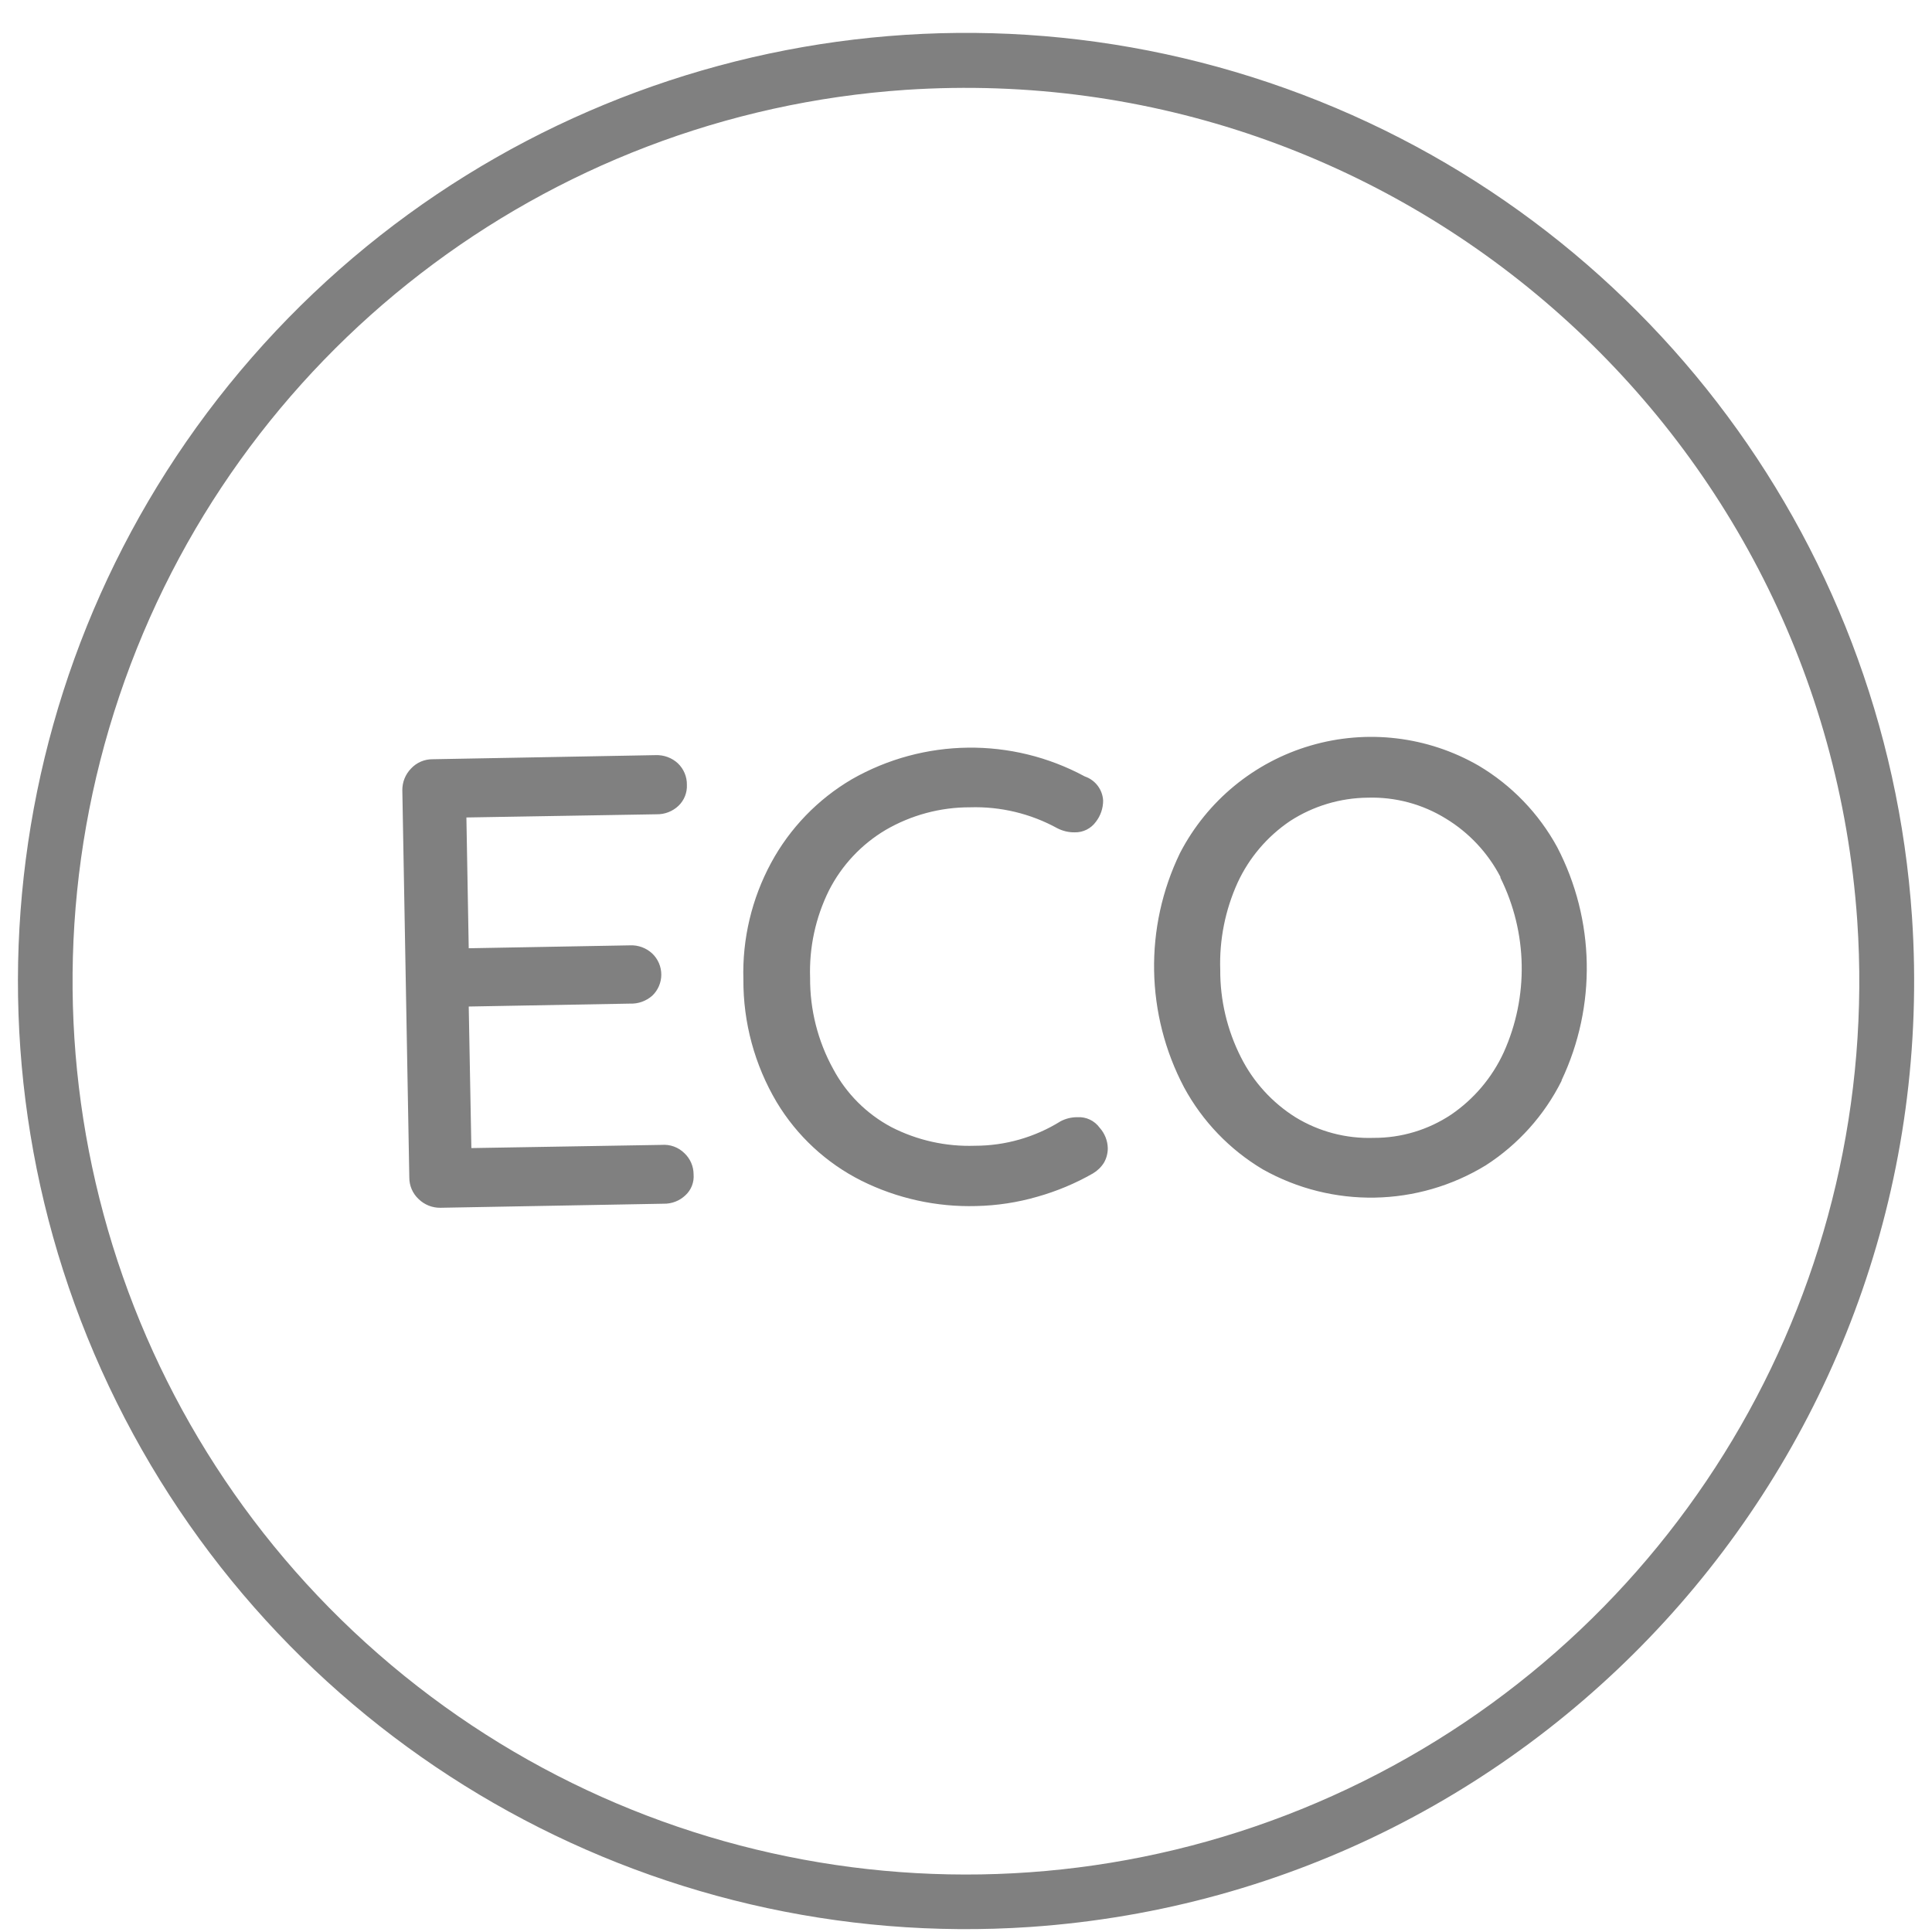 <?xml version="1.0" encoding="UTF-8"?>
<svg width="49px" height="49px" viewBox="0 0 49 49" version="1.1" xmlns="http://www.w3.org/2000/svg" xmlns:xlink="http://www.w3.org/1999/xlink">
    <!-- Generator: Sketch 61.2 (89653) - https://sketch.com -->
    <title>Sellos/eco@1x</title>
    <desc>Created with Sketch.</desc>
    <g id="Design-system" stroke="none" stroke-width="1" fill="none" fill-rule="evenodd">
        <g id="4-Icons" transform="translate(-183, -935)" fill="#808080">
            <g id="Sellos" transform="translate(94, 517)">
                <g id="Sellos/eco" transform="translate(89, 418)">
                    <g id="Combined-Shape">
                        <path d="M32.183,2.095 C41.399,5.202 47.837,13.555 48.493,23.26 C49.375,36.502 39.372,47.96 26.131,48.872 C16.427,49.531 7.281,44.279 2.959,35.566 C-1.362,26.852 -0.009,16.393 6.388,9.066 C12.785,1.739 22.966,-1.012 32.183,2.095 Z M22.969,2.279 C13.825,2.898 5.955,8.964 3.028,17.649 C0.101,26.334 2.694,35.926 9.599,41.953 C16.503,47.98 26.357,49.255 34.567,45.182 C42.777,41.109 47.725,32.492 47.104,23.348 C46.24,10.874 35.446,1.452 22.969,2.279 Z M16.623,19.152 C16.833,19.143 17.038,19.217 17.192,19.359 C17.341,19.501 17.425,19.7 17.421,19.906 C17.43,20.106 17.352,20.3 17.207,20.438 C17.058,20.579 16.859,20.656 16.653,20.652 L11.829,20.733 L11.888,24.05 L15.981,23.976 C16.188,23.967 16.39,24.042 16.542,24.183 C16.689,24.323 16.772,24.516 16.772,24.719 C16.772,24.921 16.689,25.115 16.542,25.254 C16.387,25.39 16.186,25.462 15.981,25.454 L11.888,25.528 L11.955,29.118 L16.778,29.037 C16.995,29.019 17.209,29.097 17.362,29.251 C17.508,29.39 17.59,29.582 17.591,29.783 C17.608,29.983 17.532,30.179 17.384,30.315 C17.235,30.457 17.036,30.534 16.83,30.529 L11.171,30.632 C10.965,30.635 10.765,30.556 10.617,30.411 C10.465,30.27 10.38,30.071 10.381,29.864 L10.204,20.046 C10.201,19.839 10.281,19.64 10.425,19.492 C10.566,19.34 10.765,19.254 10.972,19.256 L16.623,19.152 Z M27.512,19.692 C27.778,19.782 27.963,20.024 27.978,20.305 C27.978,20.5 27.913,20.69 27.793,20.844 C27.67,21.014 27.471,21.114 27.261,21.11 C27.107,21.113 26.955,21.077 26.818,21.007 C26.14,20.635 25.375,20.451 24.602,20.475 C23.849,20.473 23.11,20.672 22.459,21.051 C21.847,21.415 21.35,21.945 21.026,22.58 C20.685,23.268 20.52,24.029 20.546,24.796 C20.54,25.604 20.74,26.4 21.13,27.109 C21.464,27.737 21.979,28.252 22.607,28.586 C23.262,28.922 23.992,29.084 24.727,29.059 C25.495,29.059 26.247,28.844 26.899,28.438 C27.029,28.37 27.174,28.334 27.32,28.335 C27.543,28.32 27.758,28.42 27.889,28.601 C28.017,28.743 28.091,28.926 28.096,29.118 C28.097,29.247 28.064,29.375 28,29.487 C27.93,29.6 27.833,29.693 27.719,29.761 C27.275,30.015 26.801,30.213 26.308,30.352 C25.804,30.498 25.282,30.577 24.757,30.588 C23.749,30.616 22.749,30.395 21.846,29.945 C20.955,29.497 20.21,28.806 19.697,27.951 C19.139,27.009 18.848,25.934 18.854,24.841 C18.824,23.811 19.067,22.792 19.556,21.886 C20.032,21.005 20.74,20.272 21.602,19.765 C23.427,18.721 25.662,18.693 27.512,19.692 Z M37.5,19.418 C38.339,19.916 39.028,20.63 39.495,21.487 C40.454,23.331 40.495,25.518 39.606,27.397 L39.606,27.411 C39.169,28.285 38.506,29.025 37.685,29.554 C35.957,30.611 33.792,30.65 32.026,29.657 C31.187,29.157 30.498,28.44 30.032,27.581 C29.054,25.728 29.015,23.52 29.928,21.634 C30.614,20.312 31.811,19.327 33.241,18.909 C34.671,18.49 36.209,18.674 37.5,19.418 Z M34.686,20.231 C33.988,20.238 33.307,20.443 32.721,20.822 C32.144,21.211 31.684,21.75 31.391,22.381 C31.075,23.076 30.923,23.834 30.948,24.597 C30.944,25.367 31.124,26.126 31.472,26.813 C31.785,27.437 32.263,27.963 32.854,28.335 C33.45,28.7 34.141,28.883 34.841,28.859 C35.54,28.862 36.224,28.656 36.806,28.268 C37.383,27.874 37.843,27.33 38.136,26.695 C38.775,25.28 38.745,23.653 38.054,22.262 L38.054,22.24 C37.737,21.631 37.26,21.12 36.673,20.763 C36.077,20.394 35.386,20.209 34.686,20.231 Z" fill-rule="nonzero"></path>
                    </g>
                </g>
            </g>
        </g>
    </g>
</svg>